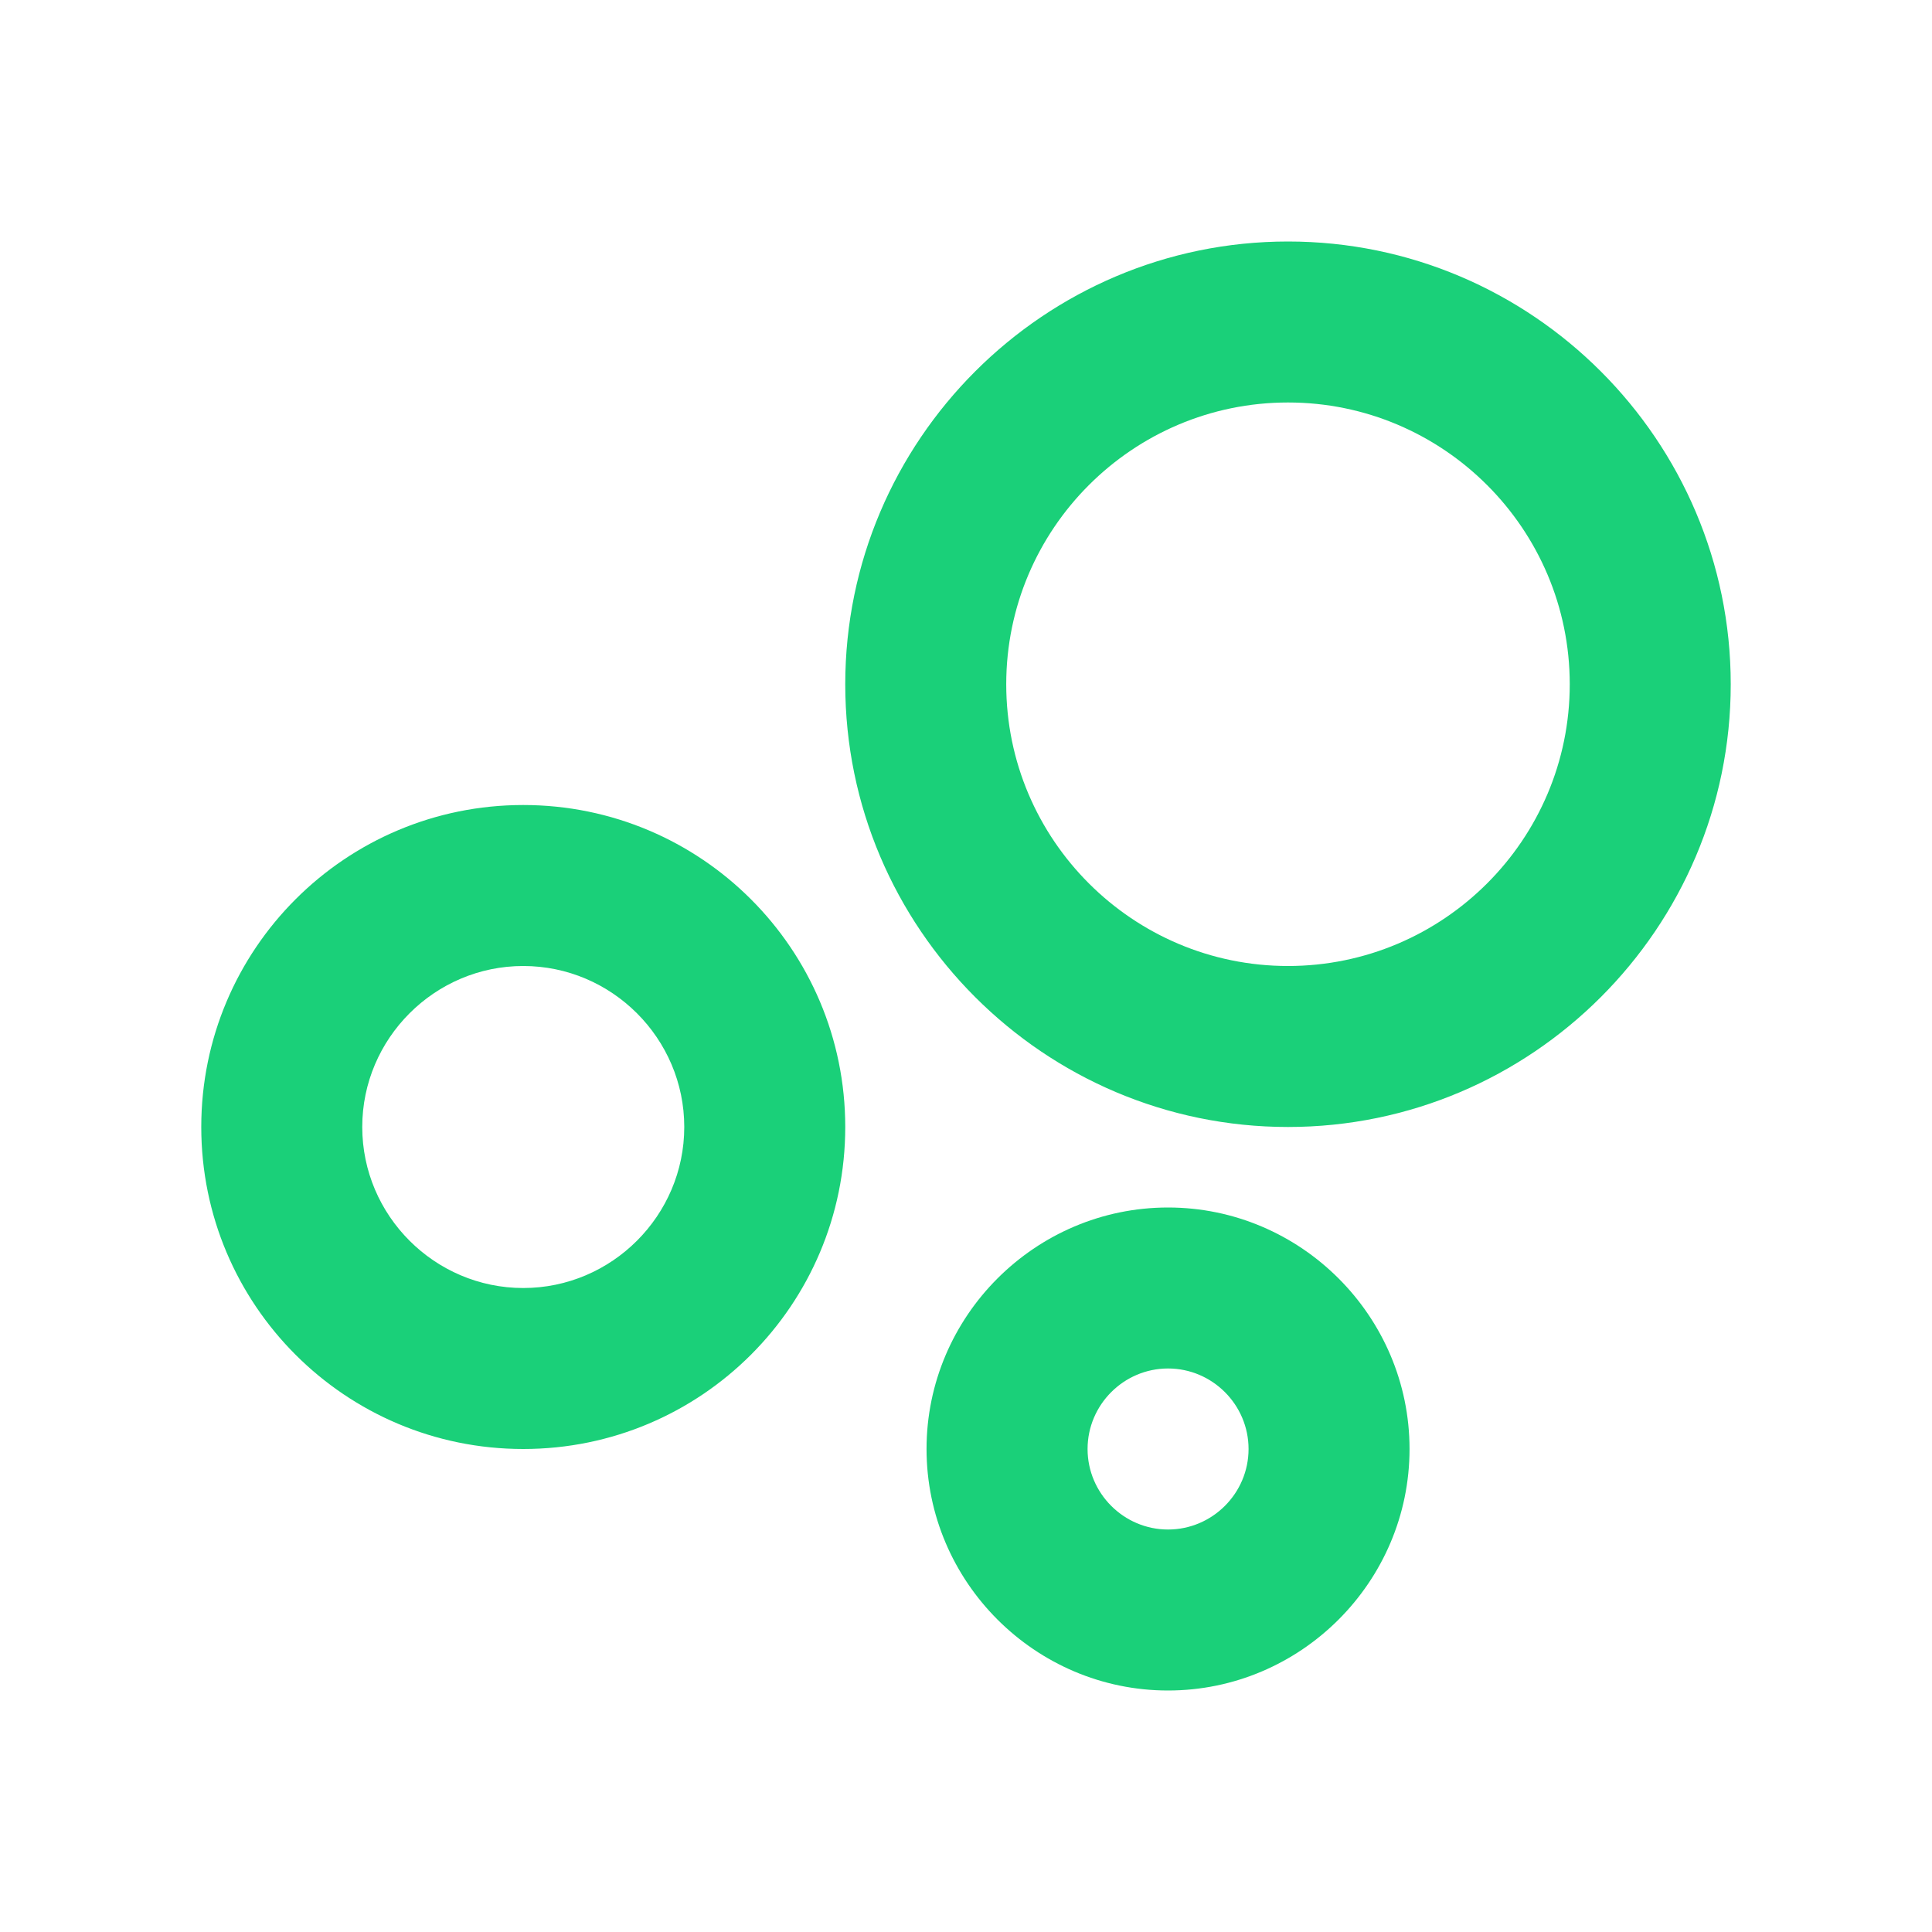 <svg width="40" height="40" viewBox="0 0 40 40" fill="none" xmlns="http://www.w3.org/2000/svg">
<path d="M10.833 16.667C7.15 16.667 4.167 19.65 4.167 23.333C4.167 27.017 7.15 30 10.833 30C14.517 30 17.5 27.017 17.5 23.333C17.5 19.65 14.517 16.667 10.833 16.667ZM10.833 26.667C9 26.667 7.5 25.167 7.5 23.333C7.5 21.5 9 20 10.833 20C12.667 20 14.167 21.5 14.167 23.333C14.167 25.167 12.667 26.667 10.833 26.667ZM24.183 25C21.433 25 19.183 27.25 19.183 30C19.183 32.75 21.433 35 24.183 35C26.933 35 29.183 32.75 29.183 30C29.183 27.25 26.933 25 24.183 25ZM24.183 31.667C23.267 31.667 22.517 30.917 22.517 30C22.517 29.083 23.267 28.333 24.183 28.333C25.1 28.333 25.85 29.083 25.85 30C25.85 30.917 25.1 31.667 24.183 31.667ZM26.667 5C21.617 5 17.5 9.117 17.5 14.167C17.5 19.217 21.617 23.333 26.667 23.333C31.717 23.333 35.833 19.217 35.833 14.167C35.833 9.117 31.717 5 26.667 5ZM26.667 20C23.45 20 20.833 17.383 20.833 14.167C20.833 10.95 23.45 8.333 26.667 8.333C29.883 8.333 32.5 10.95 32.5 14.167C32.5 17.383 29.883 20 26.667 20Z" fill="#1AD079"/>
</svg>
